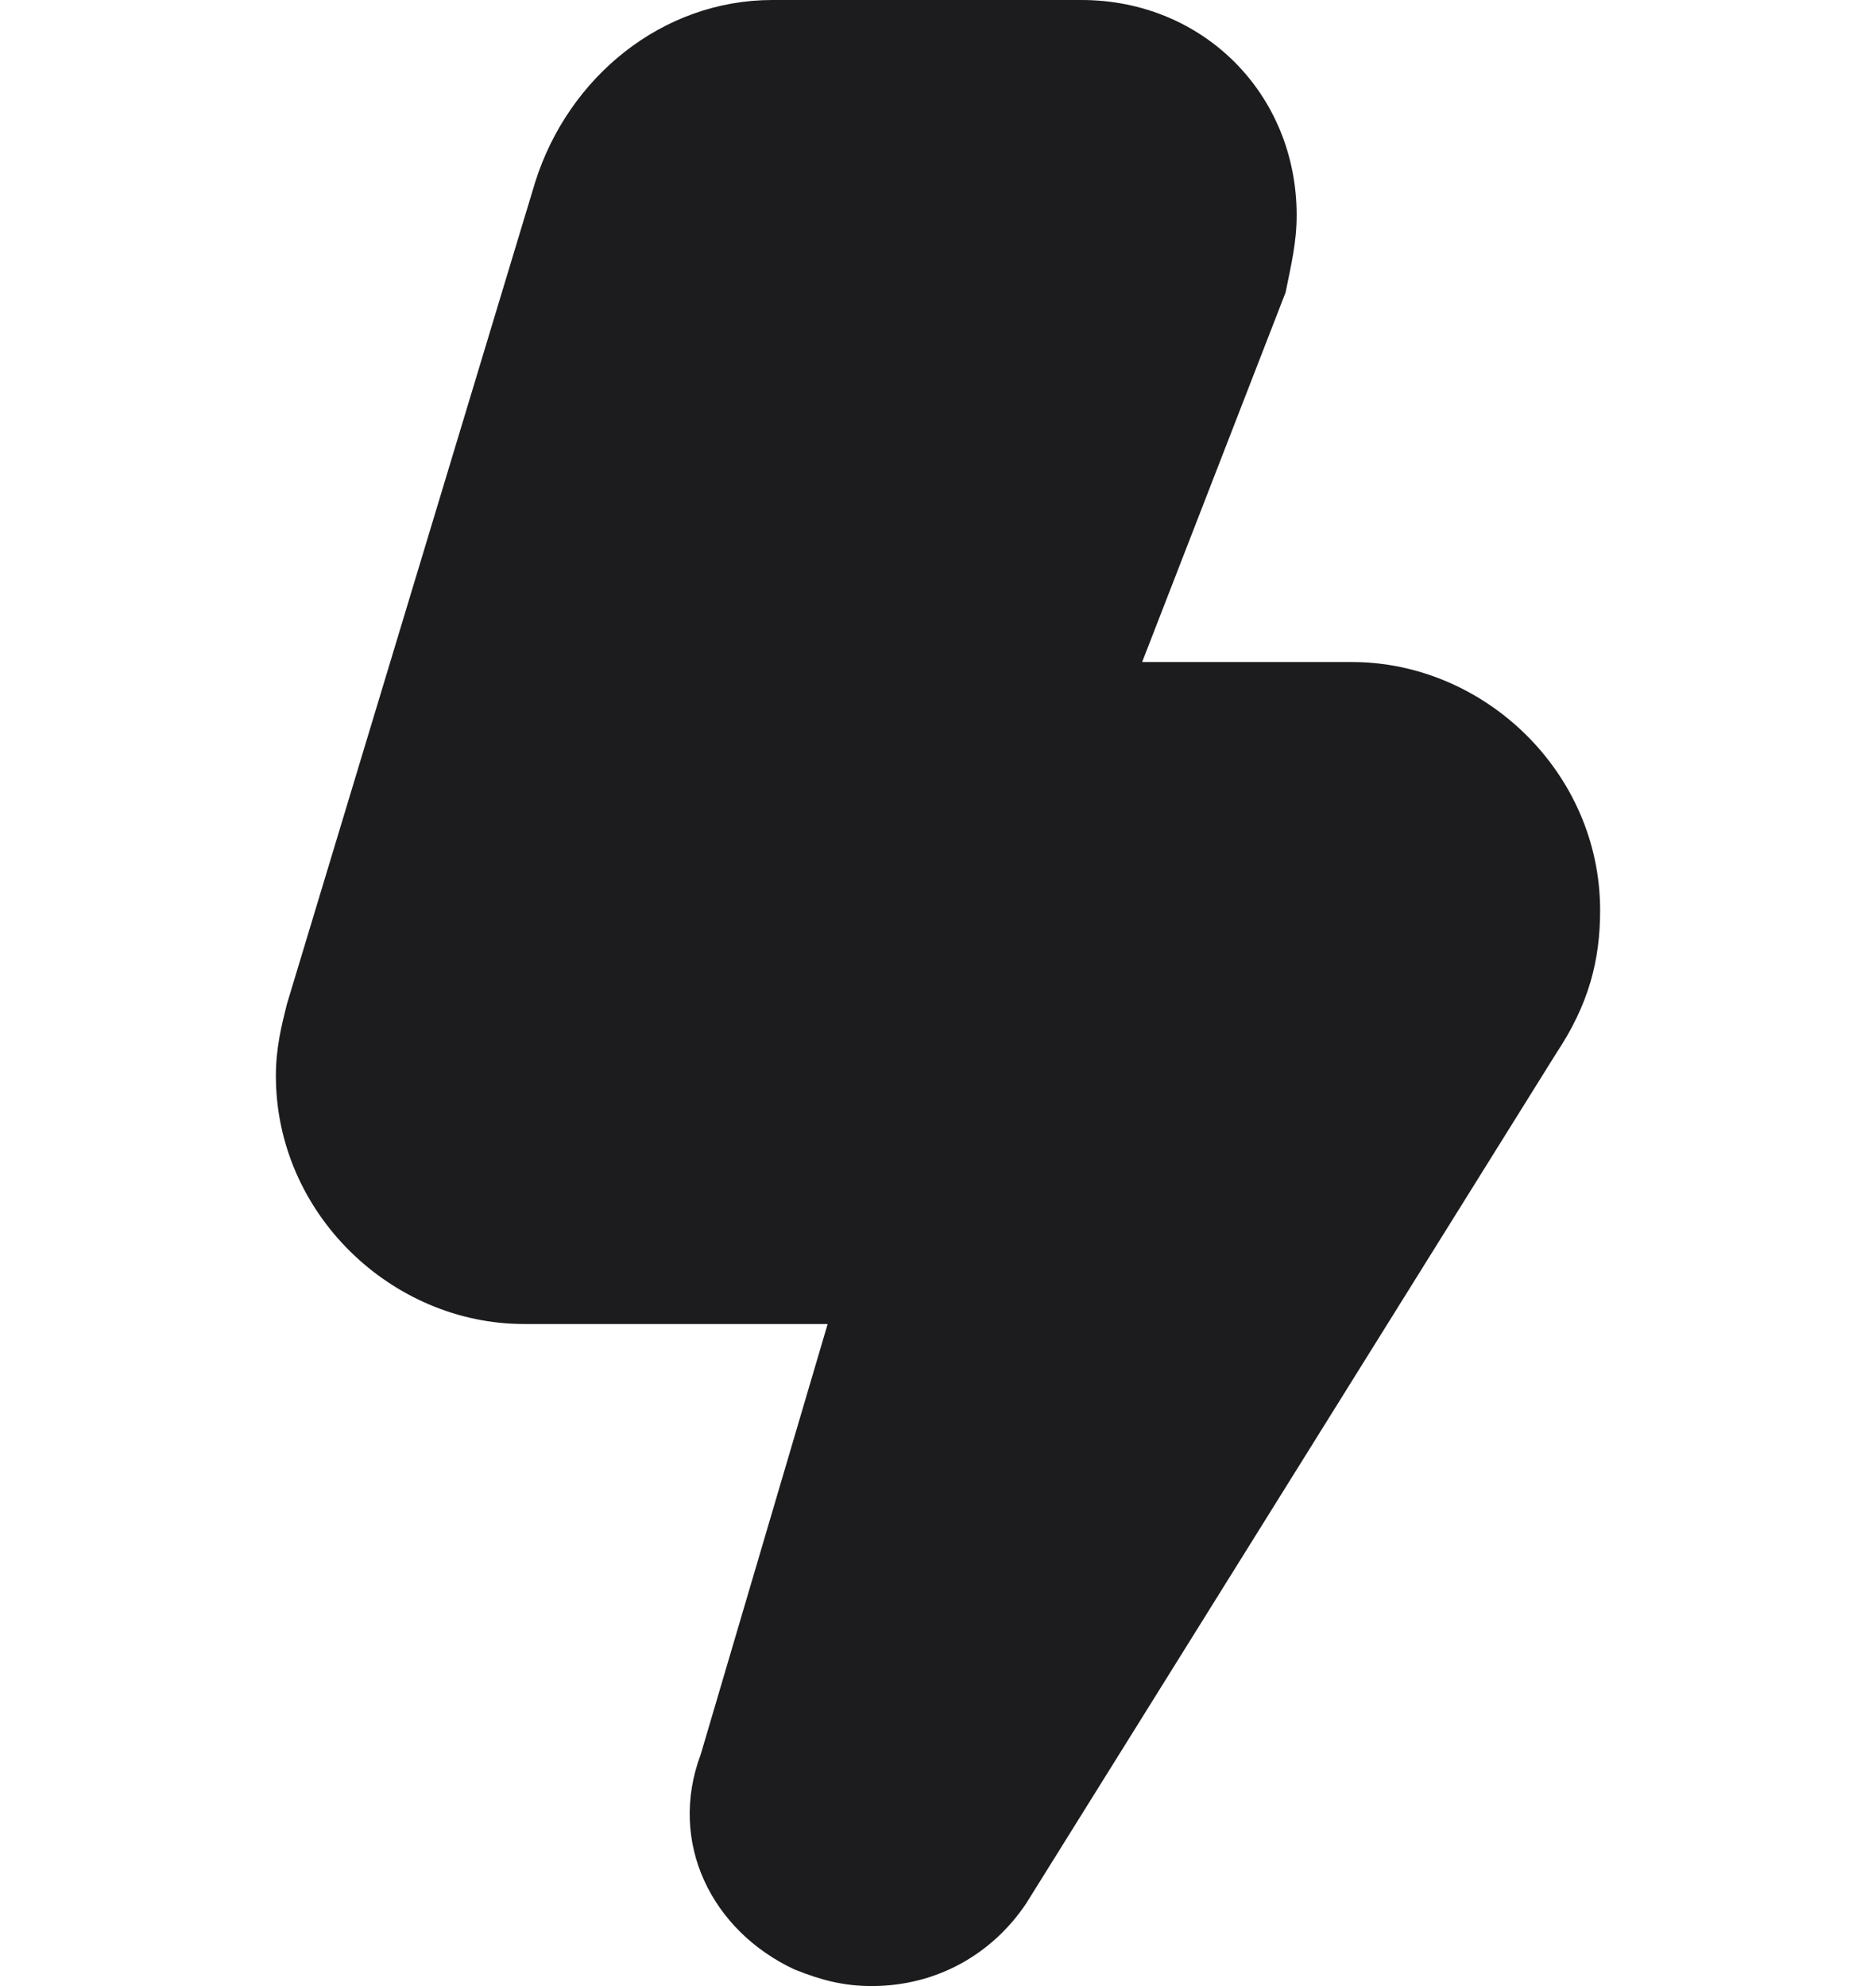<?xml version="1.0" encoding="utf-8"?>
<!-- Generator: Adobe Illustrator 28.2.0, SVG Export Plug-In . SVG Version: 6.00 Build 0)  -->
<svg version="1.1" id="Layer_1" xmlns="http://www.w3.org/2000/svg" xmlns:xlink="http://www.w3.org/1999/xlink" x="0px" y="0px"
	 viewBox="0 0 34 36" style="enable-background:new 0 0 34 36;" xml:space="preserve">
<style type="text/css">
	.st0{fill:#1C1C1E;}
</style>
<path class="st0" d="M15.8,36c-0.5,0-0.9-0.1-1.4-0.3c-1.5-0.7-2.3-2.3-1.7-3.9l2.3-7.8H9.5c-2.4,0-4.5-2-4.5-4.5
	c0-0.5,0.1-0.9,0.2-1.3L9.7,3.3C10.3,1.4,12,0,14,0h5.6c2.2,0,3.9,1.7,3.9,3.9c0,0.5-0.1,0.9-0.2,1.4l-2.6,6.7h3.8
	c2.4,0,4.5,2,4.5,4.5c0,0.9-0.2,1.7-0.8,2.6l-9.6,15.4C18,35.4,17,36,15.8,36z"/>
</svg>
